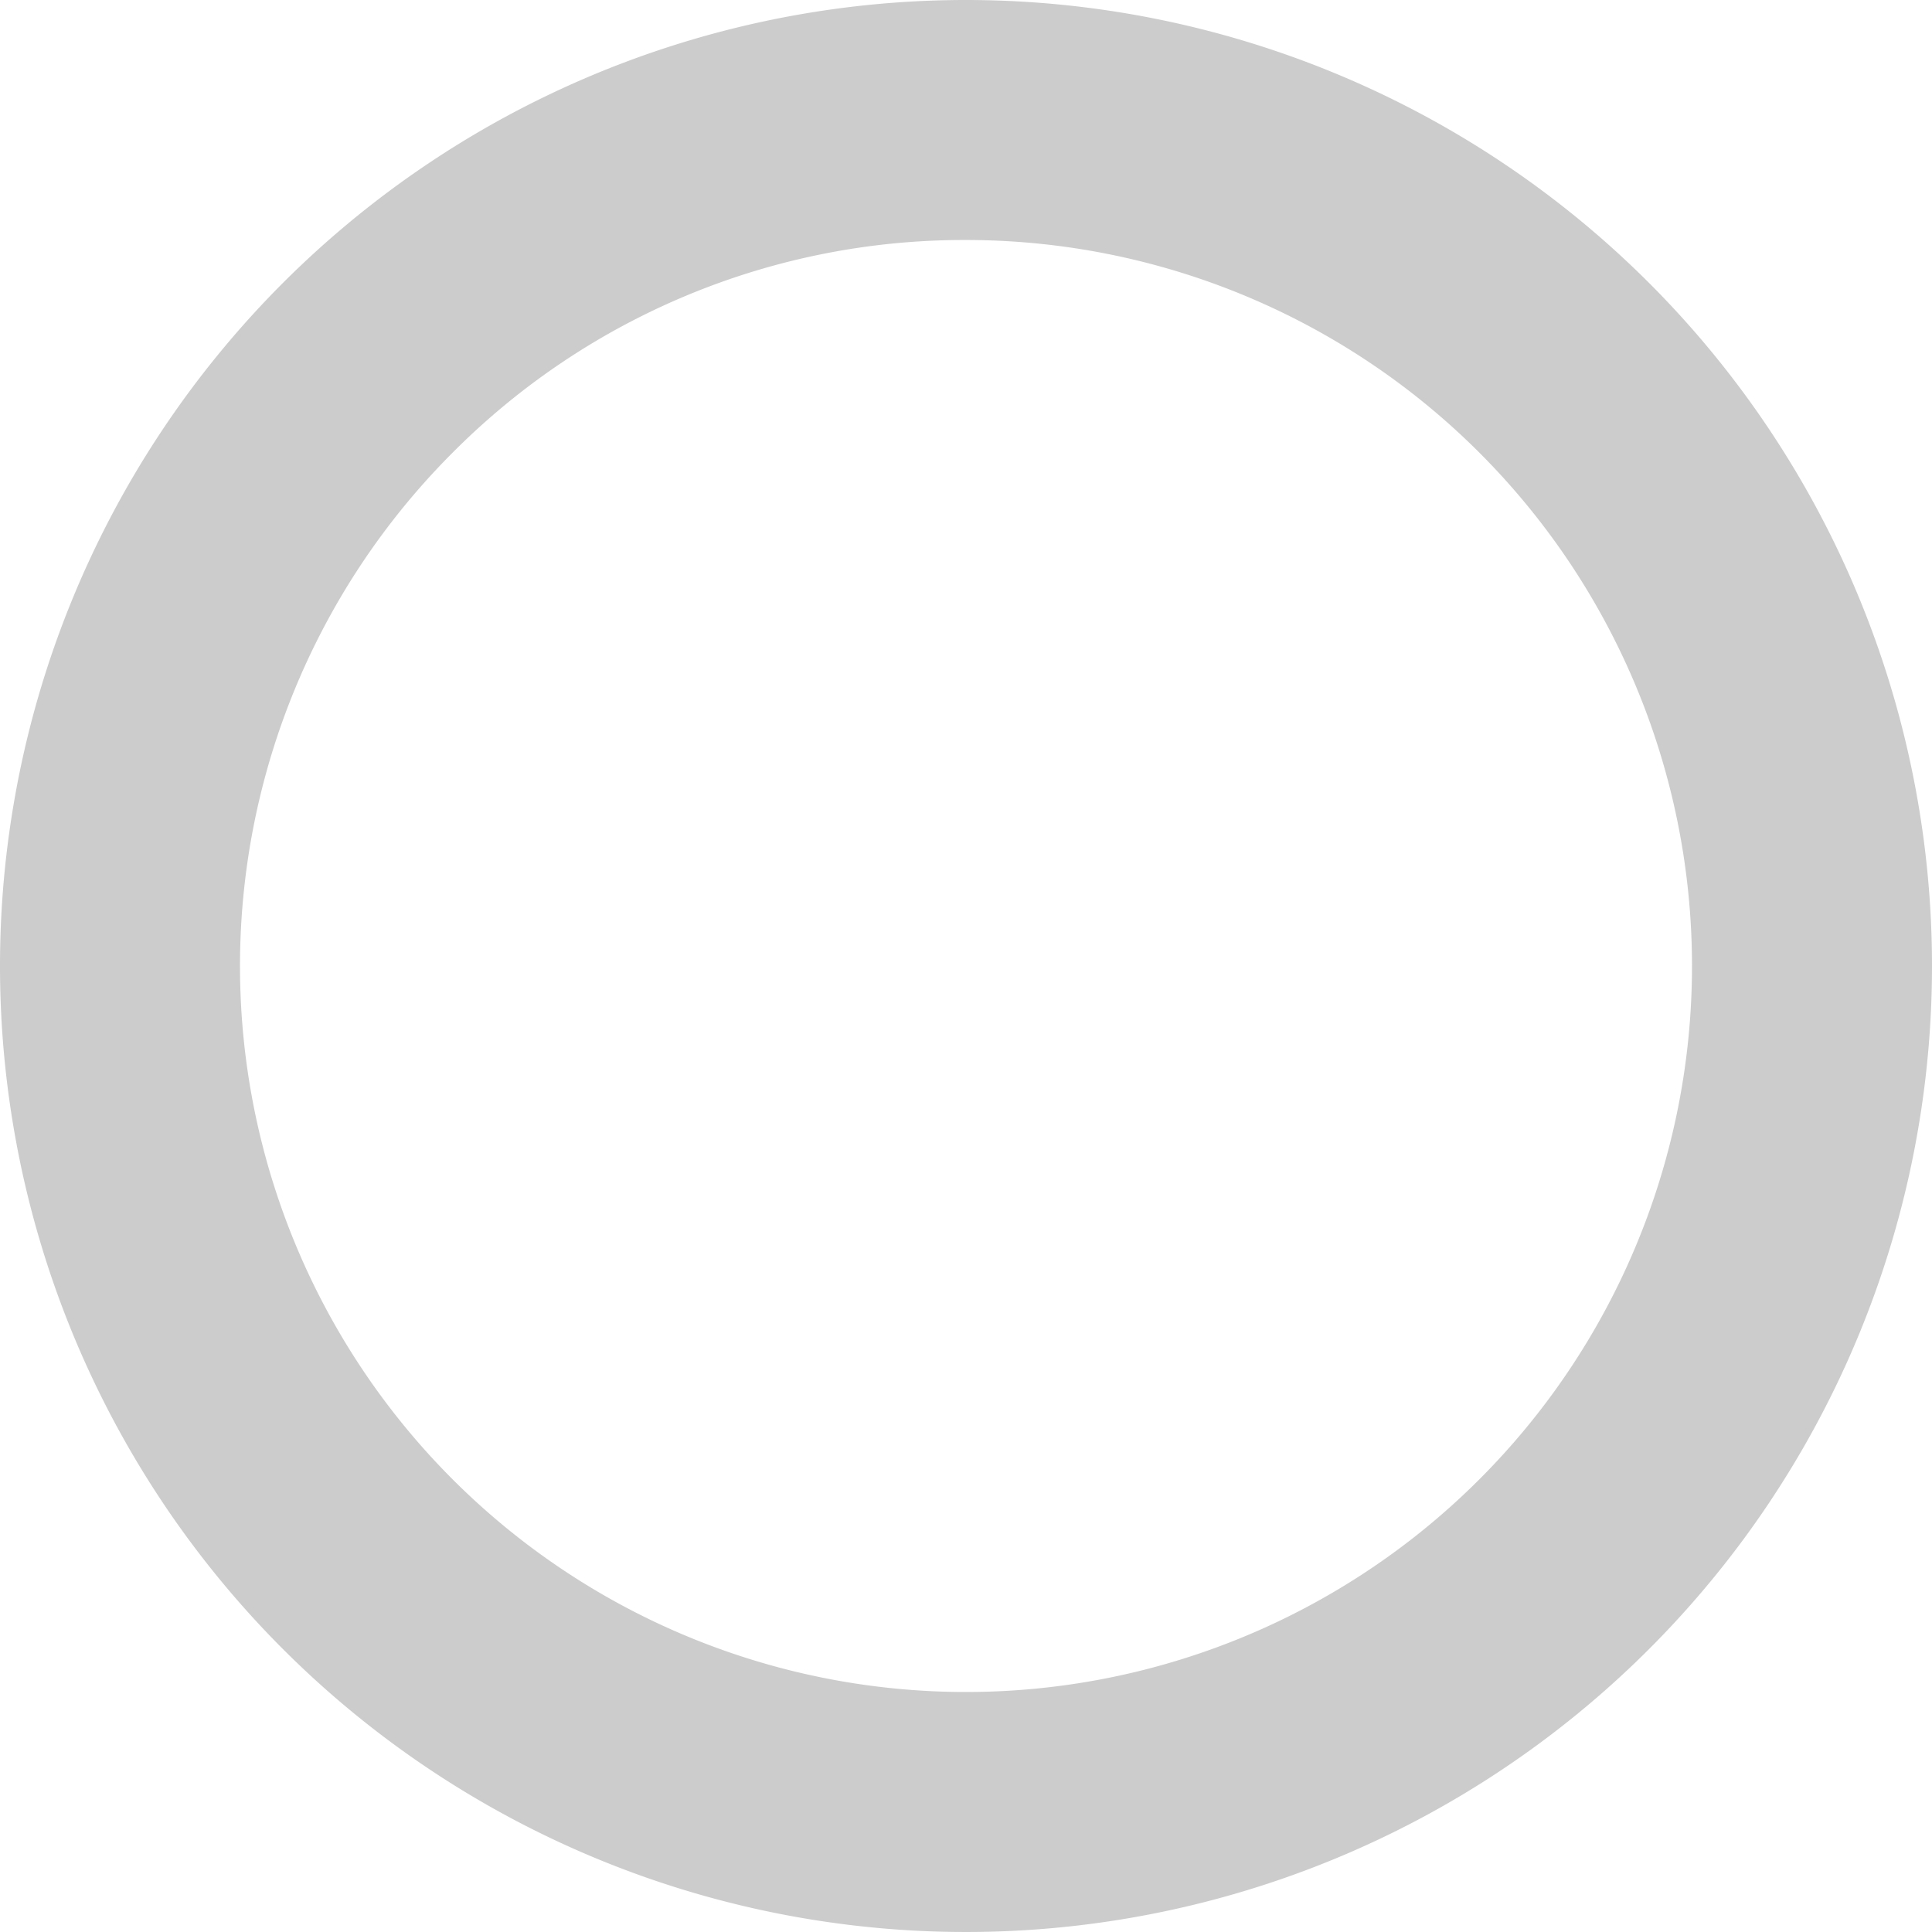 <svg xmlns="http://www.w3.org/2000/svg" viewBox="0 0 322 322"><defs><style>.cls-1{fill:#ccc;}</style></defs><g id="Calque_2" data-name="Calque 2"><g id="Calque_1-2" data-name="Calque 1"><path class="cls-1" d="M161,40A121,121,0,1,1,75.44,75.44,120.22,120.22,0,0,1,161,40m0-40A161,161,0,1,0,322,161,161,161,0,0,0,161,0Z"/></g></g></svg>